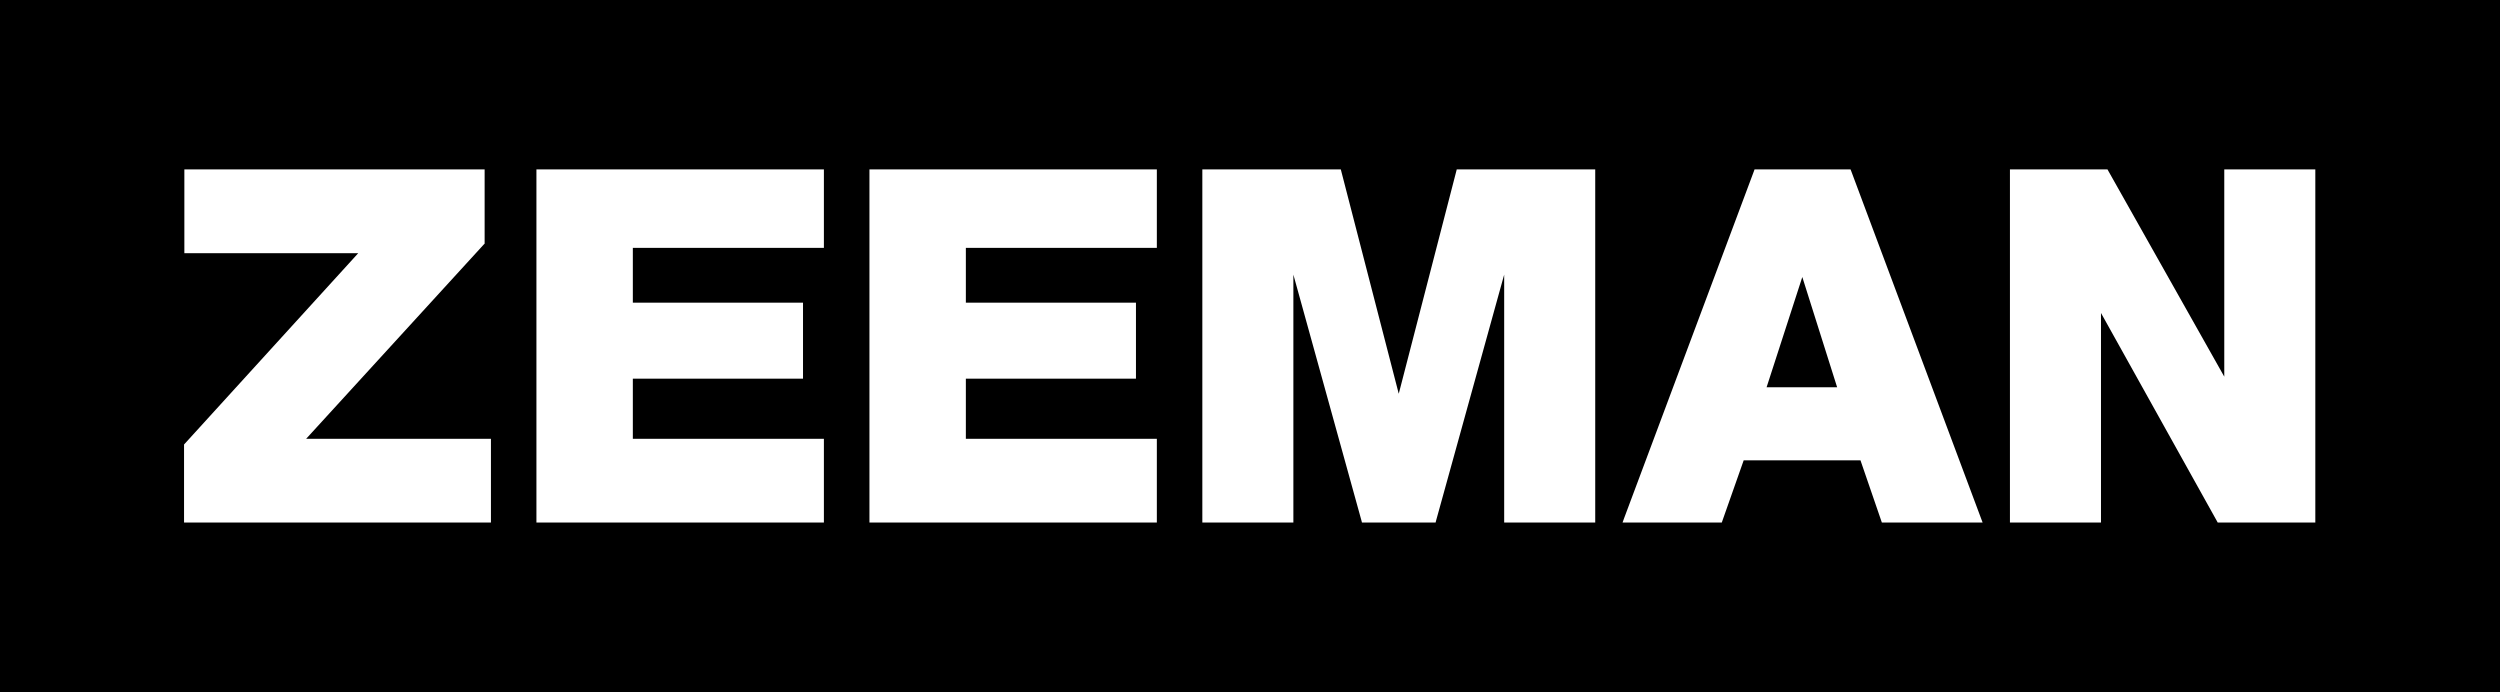 <svg width="289" height="80" viewBox="0 0 289 80" fill="none" xmlns="http://www.w3.org/2000/svg">
<g clip-path="url(#clip0_277_1462)">
<path d="M208.346 32.023L204.218 44.767H212.372L208.346 32.023ZM208.346 32.023L204.218 44.767H212.372L208.346 32.023ZM0 0V80H289V0H0ZM56.753 60.407H21.276V51.383L21.363 51.288L41.407 29.273H21.312V19.586H56.023V28.165L55.928 28.259L35.389 50.727H56.753V60.407ZM95.242 28.653H73.156V34.985H92.828V43.775H73.156V50.727H95.242V60.407H62.011V19.586H95.242V28.653ZM133.731 28.653H111.653V34.985H131.317V43.775H111.653V50.727H133.731V60.407H100.508V19.586H133.731V28.653ZM184.408 60.407H173.883V31.746L166.02 60.151L165.955 60.407H157.443L157.377 60.151L149.514 31.746V60.407H138.99V19.586H154.999L155.065 19.849L161.695 45.518L168.332 19.849L168.398 19.586H184.408V60.407ZM217.543 60.407L217.463 60.173L215.071 53.214H201.57L199.119 60.173L199.039 60.407H187.566L187.734 59.94L202.744 19.812L202.824 19.586H213.925L214.013 19.812L229.016 59.94L229.191 60.407H217.543ZM267.651 60.407H256.368L256.273 60.232L242.874 36.181V60.407H232.349V19.586H243.626L243.728 19.768L257.126 43.541V19.586H267.651V60.407ZM204.218 44.767H212.372L208.346 32.023L204.218 44.767Z" fill="black"/>
</g>
<defs>
<clipPath id="clip0_277_1462">
<rect width="289" height="80" fill="white"/>
</clipPath>
</defs>
</svg>
